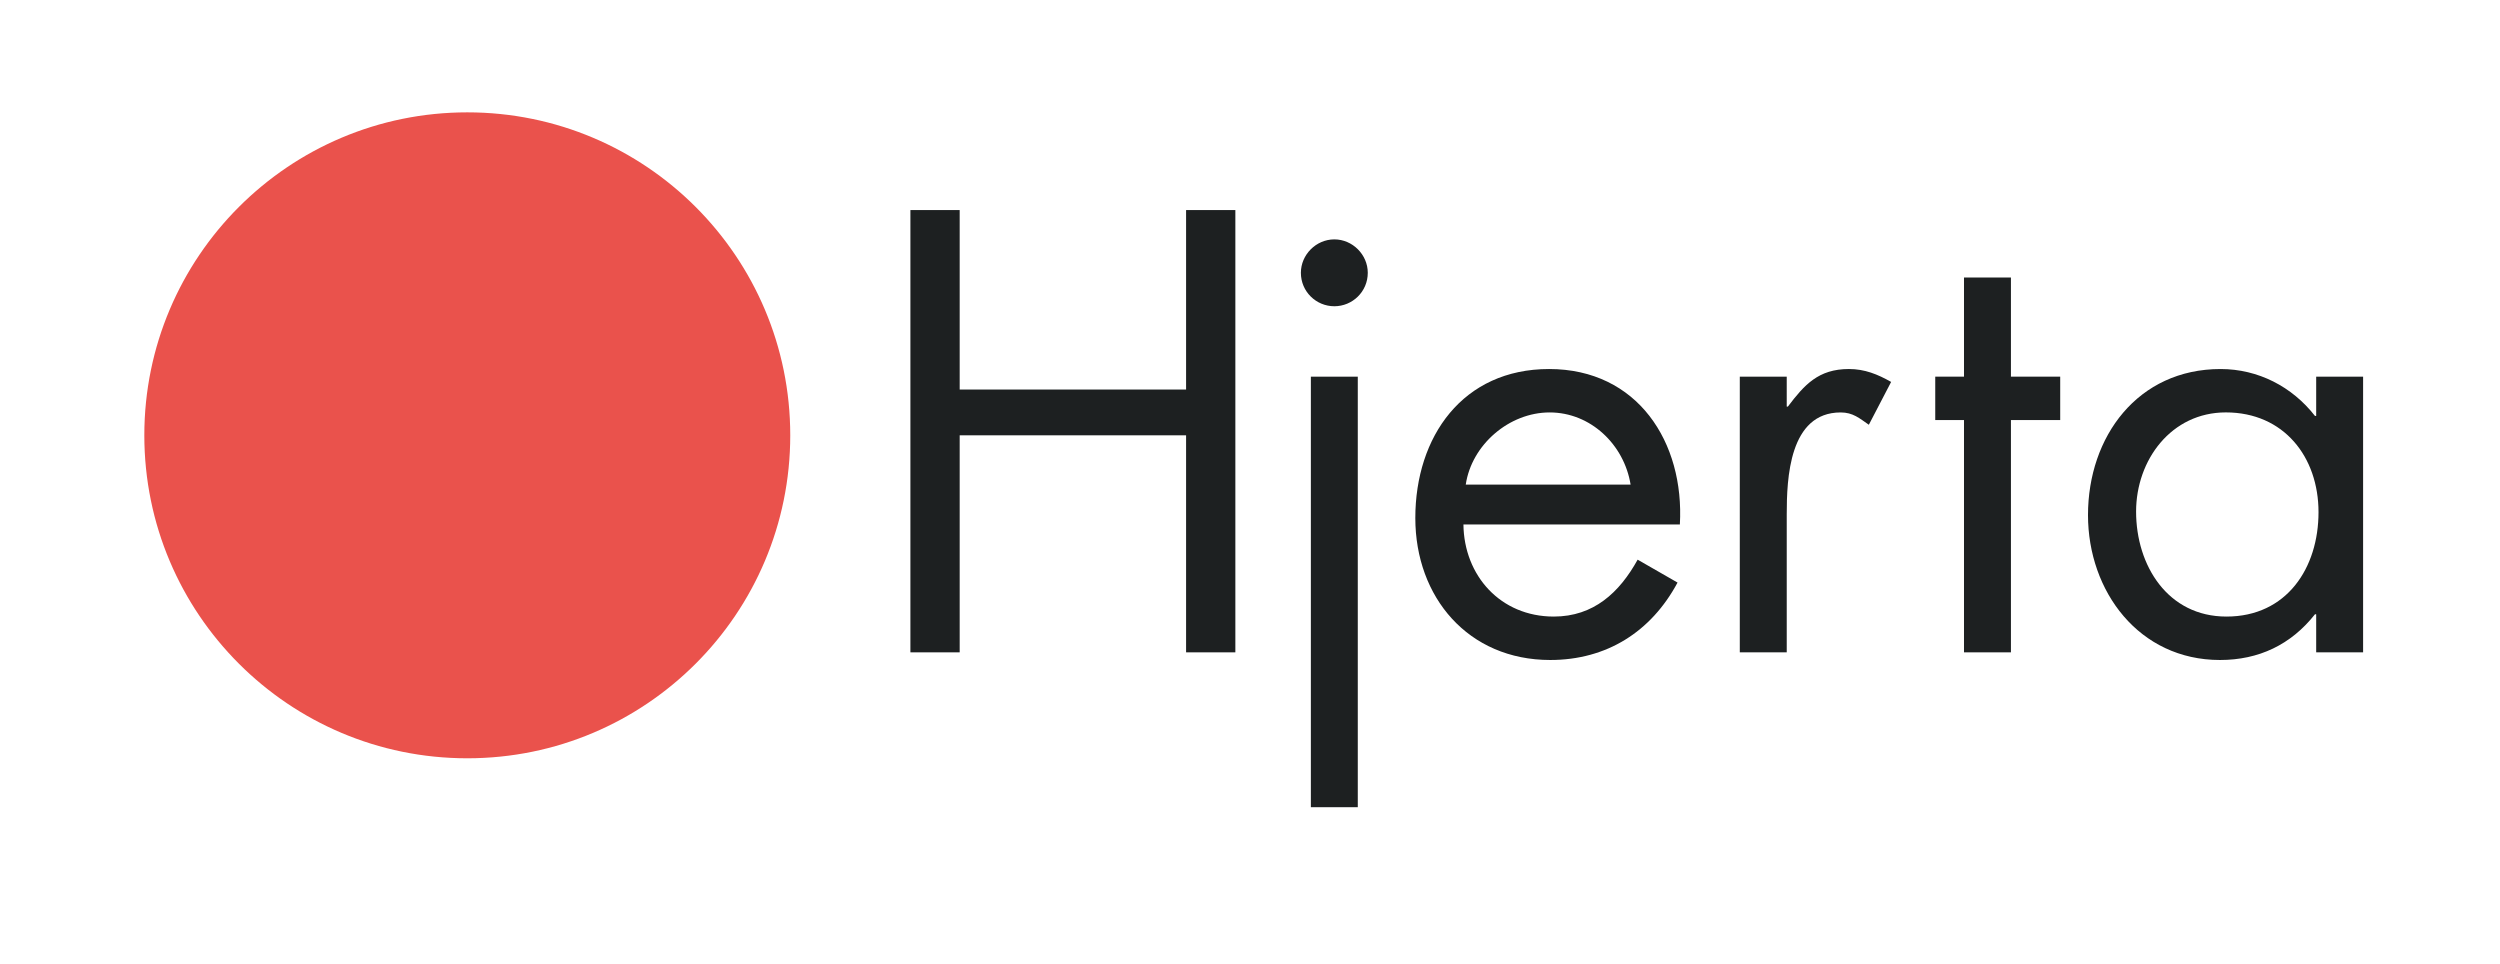 <?xml version="1.0" encoding="utf-8"?>
<!-- Generator: Adobe Illustrator 16.0.3, SVG Export Plug-In . SVG Version: 6.00 Build 0)  -->
<!DOCTYPE svg PUBLIC "-//W3C//DTD SVG 1.1//EN" "http://www.w3.org/Graphics/SVG/1.1/DTD/svg11.dtd">
<svg version="1.1" id="Layer_1" xmlns="http://www.w3.org/2000/svg" xmlns:xlink="http://www.w3.org/1999/xlink" x="0px" y="0px"
	 width="450px" height="173.529px" viewBox="0 0 450 173.529" enable-background="new 0 0 450 173.529" xml:space="preserve">
<g>
	<polygon fill="#1D2021" points="213.496,70.117 213.496,37.811 222.365,37.811 222.365,117.422 213.496,117.422 213.496,78.356 
		172.742,78.356 172.742,117.422 163.873,117.422 163.873,37.811 172.742,37.811 172.742,70.117 	"/>
	<path fill="#1D2021" d="M246.199,49.104c0,3.385-2.747,6.021-6.019,6.021c-3.274,0-6.021-2.636-6.021-6.021
		c0-3.269,2.747-6.015,6.021-6.015C243.452,43.089,246.199,45.835,246.199,49.104 M244.401,145.299h-8.445V67.797h8.445V145.299z"/>
	<path fill="#1D2021" d="M263.417,94.406c0.104,9.186,6.651,16.577,16.261,16.577c7.179,0,11.824-4.326,15.099-10.243l7.18,4.123
		c-4.752,8.866-12.777,13.936-22.915,13.936c-14.78,0-24.285-11.299-24.285-25.554c0-14.677,8.553-26.821,24.076-26.821
		c15.944,0,24.389,13.198,23.542,27.982H263.417z M293.507,87.224c-1.16-7.178-7.18-12.987-14.57-12.987
		c-7.284,0-14.043,5.809-15.1,12.987H293.507z"/>
	<path fill="#1D2021" d="M321.612,73.183h0.209c2.957-3.908,5.49-6.759,10.982-6.759c2.852,0,5.174,0.95,7.6,2.323l-4.012,7.71
		c-1.688-1.161-2.852-2.218-5.068-2.218c-9.291,0-9.711,11.932-9.711,18.373v24.81h-8.449V67.797h8.449V73.183z"/>
	<polygon fill="#1D2021" points="361.968,117.422 353.519,117.422 353.519,75.61 348.345,75.61 348.345,67.797 353.519,67.797 
		353.519,49.952 361.968,49.952 361.968,67.797 370.837,67.797 370.837,75.61 361.968,75.61 	"/>
	<path fill="#1D2021" d="M425.358,117.422h-8.445v-6.857H416.7c-4.328,5.488-10.135,8.234-17.105,8.234
		c-14.572,0-23.756-12.356-23.756-26.082c0-14.151,8.975-26.292,23.863-26.292c6.756,0,12.883,3.167,16.998,8.448h0.213v-7.075
		h8.445V117.422z M384.497,92.083c0,9.714,5.701,18.9,16.262,18.9c10.873,0,16.574-8.762,16.574-18.795
		c0-9.927-6.227-17.955-16.682-17.955C390.833,74.234,384.497,82.792,384.497,92.083"/>
	<path fill="#EA524C" d="M142.246,78.356c0,32.109-26.029,58.136-58.135,58.136s-58.132-26.026-58.132-58.136
		c0-32.108,26.026-58.133,58.132-58.133S142.246,46.248,142.246,78.356"/>
</g>
</svg>

